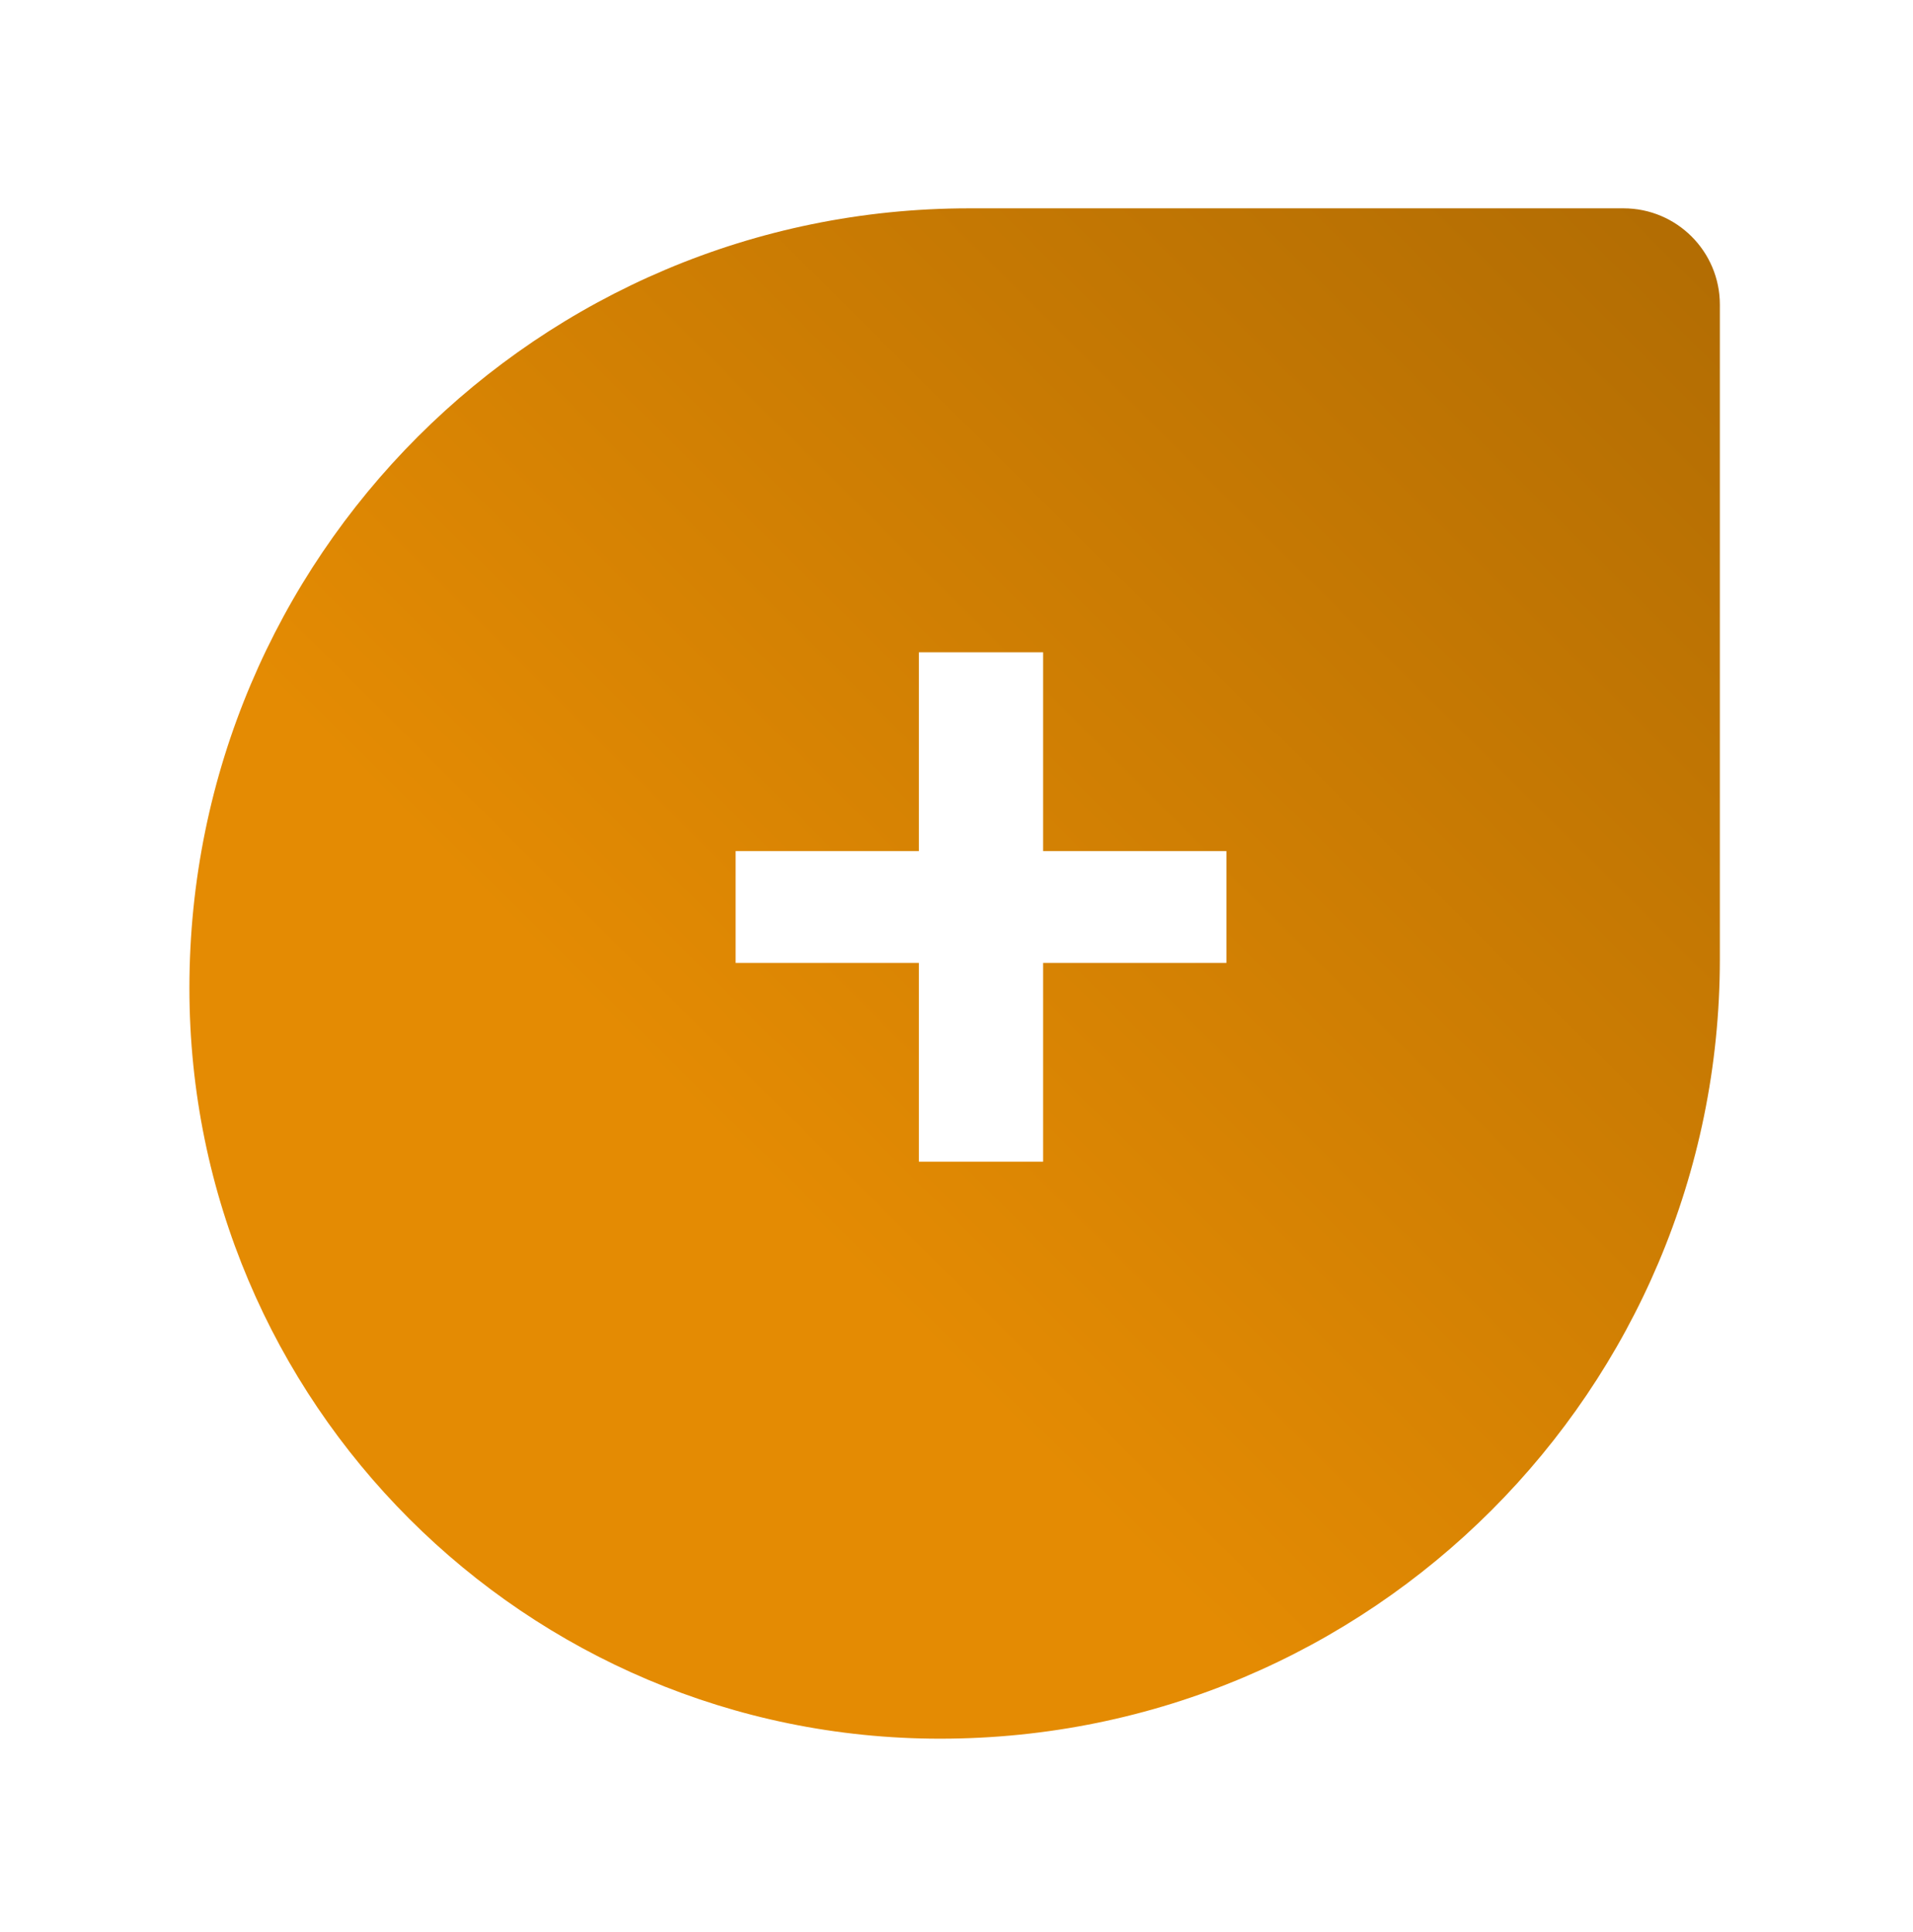 <svg width="101" height="102" viewBox="0 0 101 102" fill="none" xmlns="http://www.w3.org/2000/svg">
<g filter="url(#filter0_d_115_244)">
<path d="M90.803 46.633C90.803 69.371 72.371 87.803 49.633 87.803C27.744 87.803 10 70.058 10 48.17C10 25.432 28.432 7 51.169 7L85.717 7C88.526 7 90.803 9.277 90.803 12.086L90.803 46.633Z" fill="url(#paint0_linear_115_244)"/>
</g>
<path d="M64.75 44.938V50.842H55.074V61.338H48.514V50.842H38.838V44.938H48.514V34.442H55.074V44.938H64.75Z" fill="white"/>
<defs>
<filter id="filter0_d_115_244" x="0.1" y="1.1" width="100.603" height="100.603" filterUnits="userSpaceOnUse" color-interpolation-filters="sRGB">
<feFlood flood-opacity="0" result="BackgroundImageFix"/>
<feColorMatrix in="SourceAlpha" type="matrix" values="0 0 0 0 0 0 0 0 0 0 0 0 0 0 0 0 0 0 127 0" result="hardAlpha"/>
<feMorphology radius="2" operator="dilate" in="SourceAlpha" result="effect1_dropShadow_115_244"/>
<feOffset dy="4"/>
<feGaussianBlur stdDeviation="3.95"/>
<feComposite in2="hardAlpha" operator="out"/>
<feColorMatrix type="matrix" values="0 0 0 0 0 0 0 0 0 0 0 0 0 0 0 0 0 0 0.25 0"/>
<feBlend mode="normal" in2="BackgroundImageFix" result="effect1_dropShadow_115_244"/>
<feBlend mode="normal" in="SourceGraphic" in2="effect1_dropShadow_115_244" result="shape"/>
</filter>
<linearGradient id="paint0_linear_115_244" x1="52.217" y1="70.359" x2="153.64" y2="-31.583" gradientUnits="userSpaceOnUse">
<stop stop-color="#E48B03"/>
<stop offset="1" stop-color="#7E4D02"/>
</linearGradient>
</defs>
</svg>
